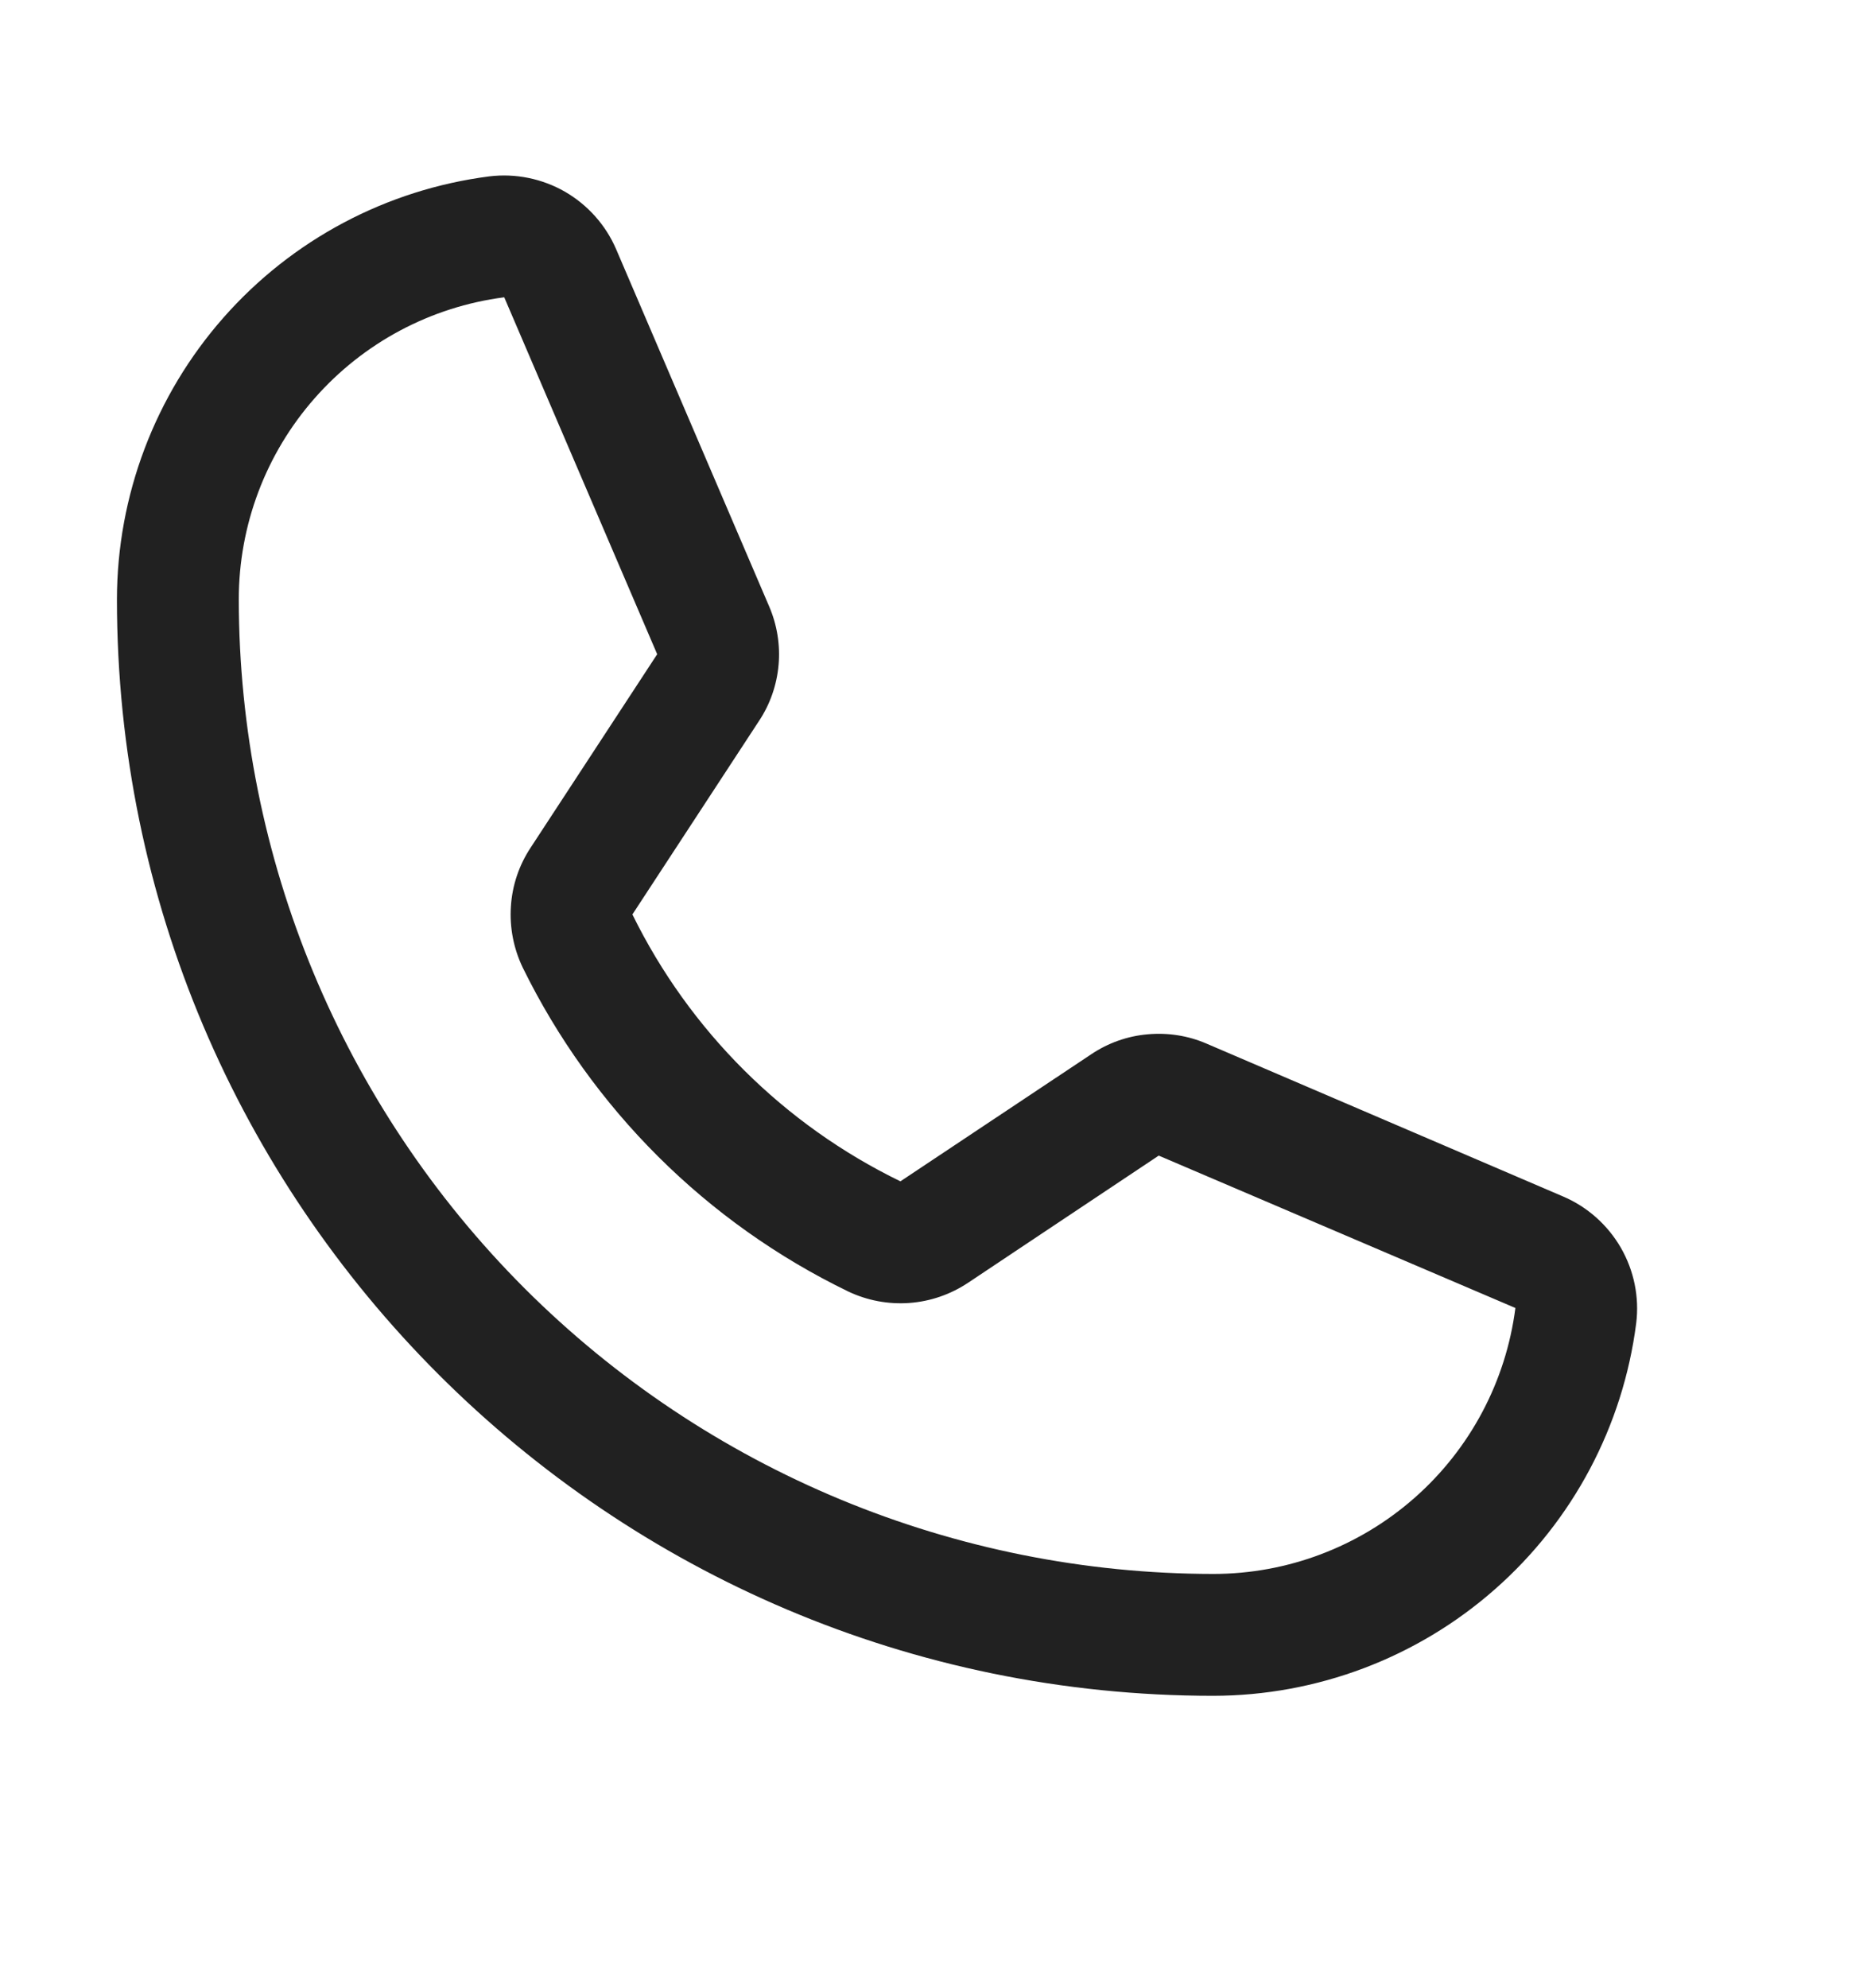 <svg width="16" height="17" viewBox="0 0 16 17" fill="none" xmlns="http://www.w3.org/2000/svg">
<path d="M10.375 14.5C5.206 14.5 1 10.294 1 5.125C1.001 4.238 1.325 3.381 1.911 2.716C2.497 2.05 3.305 1.621 4.185 1.508C4.409 1.481 4.635 1.527 4.831 1.639C5.026 1.752 5.18 1.924 5.269 2.131L6.577 5.184C6.645 5.341 6.673 5.514 6.658 5.685C6.643 5.856 6.586 6.021 6.491 6.164L5.408 7.819L5.408 7.819C5.897 8.814 6.704 9.617 7.7 10.101L9.331 9.015C9.475 8.918 9.641 8.859 9.813 8.844C9.986 8.828 10.16 8.855 10.319 8.924L13.368 10.231C13.576 10.32 13.748 10.474 13.861 10.669C13.973 10.864 14.02 11.091 13.992 11.315C13.879 12.195 13.45 13.003 12.784 13.589C12.119 14.175 11.262 14.499 10.375 14.5ZM4.312 2.542C3.684 2.623 3.108 2.93 2.69 3.406C2.272 3.881 2.042 4.492 2.042 5.125C2.044 7.334 2.923 9.452 4.485 11.015C6.048 12.577 8.166 13.456 10.375 13.458C11.009 13.458 11.62 13.227 12.096 12.808C12.571 12.39 12.878 11.813 12.959 11.184L9.909 9.881L8.279 10.968C8.129 11.068 7.956 11.128 7.776 11.141C7.596 11.154 7.416 11.12 7.254 11.043C6.042 10.456 5.062 9.48 4.469 8.271C4.392 8.109 4.357 7.93 4.369 7.751C4.38 7.572 4.438 7.399 4.537 7.249L5.62 5.594L4.312 2.542Z" fill="#212121"/>
</svg>
